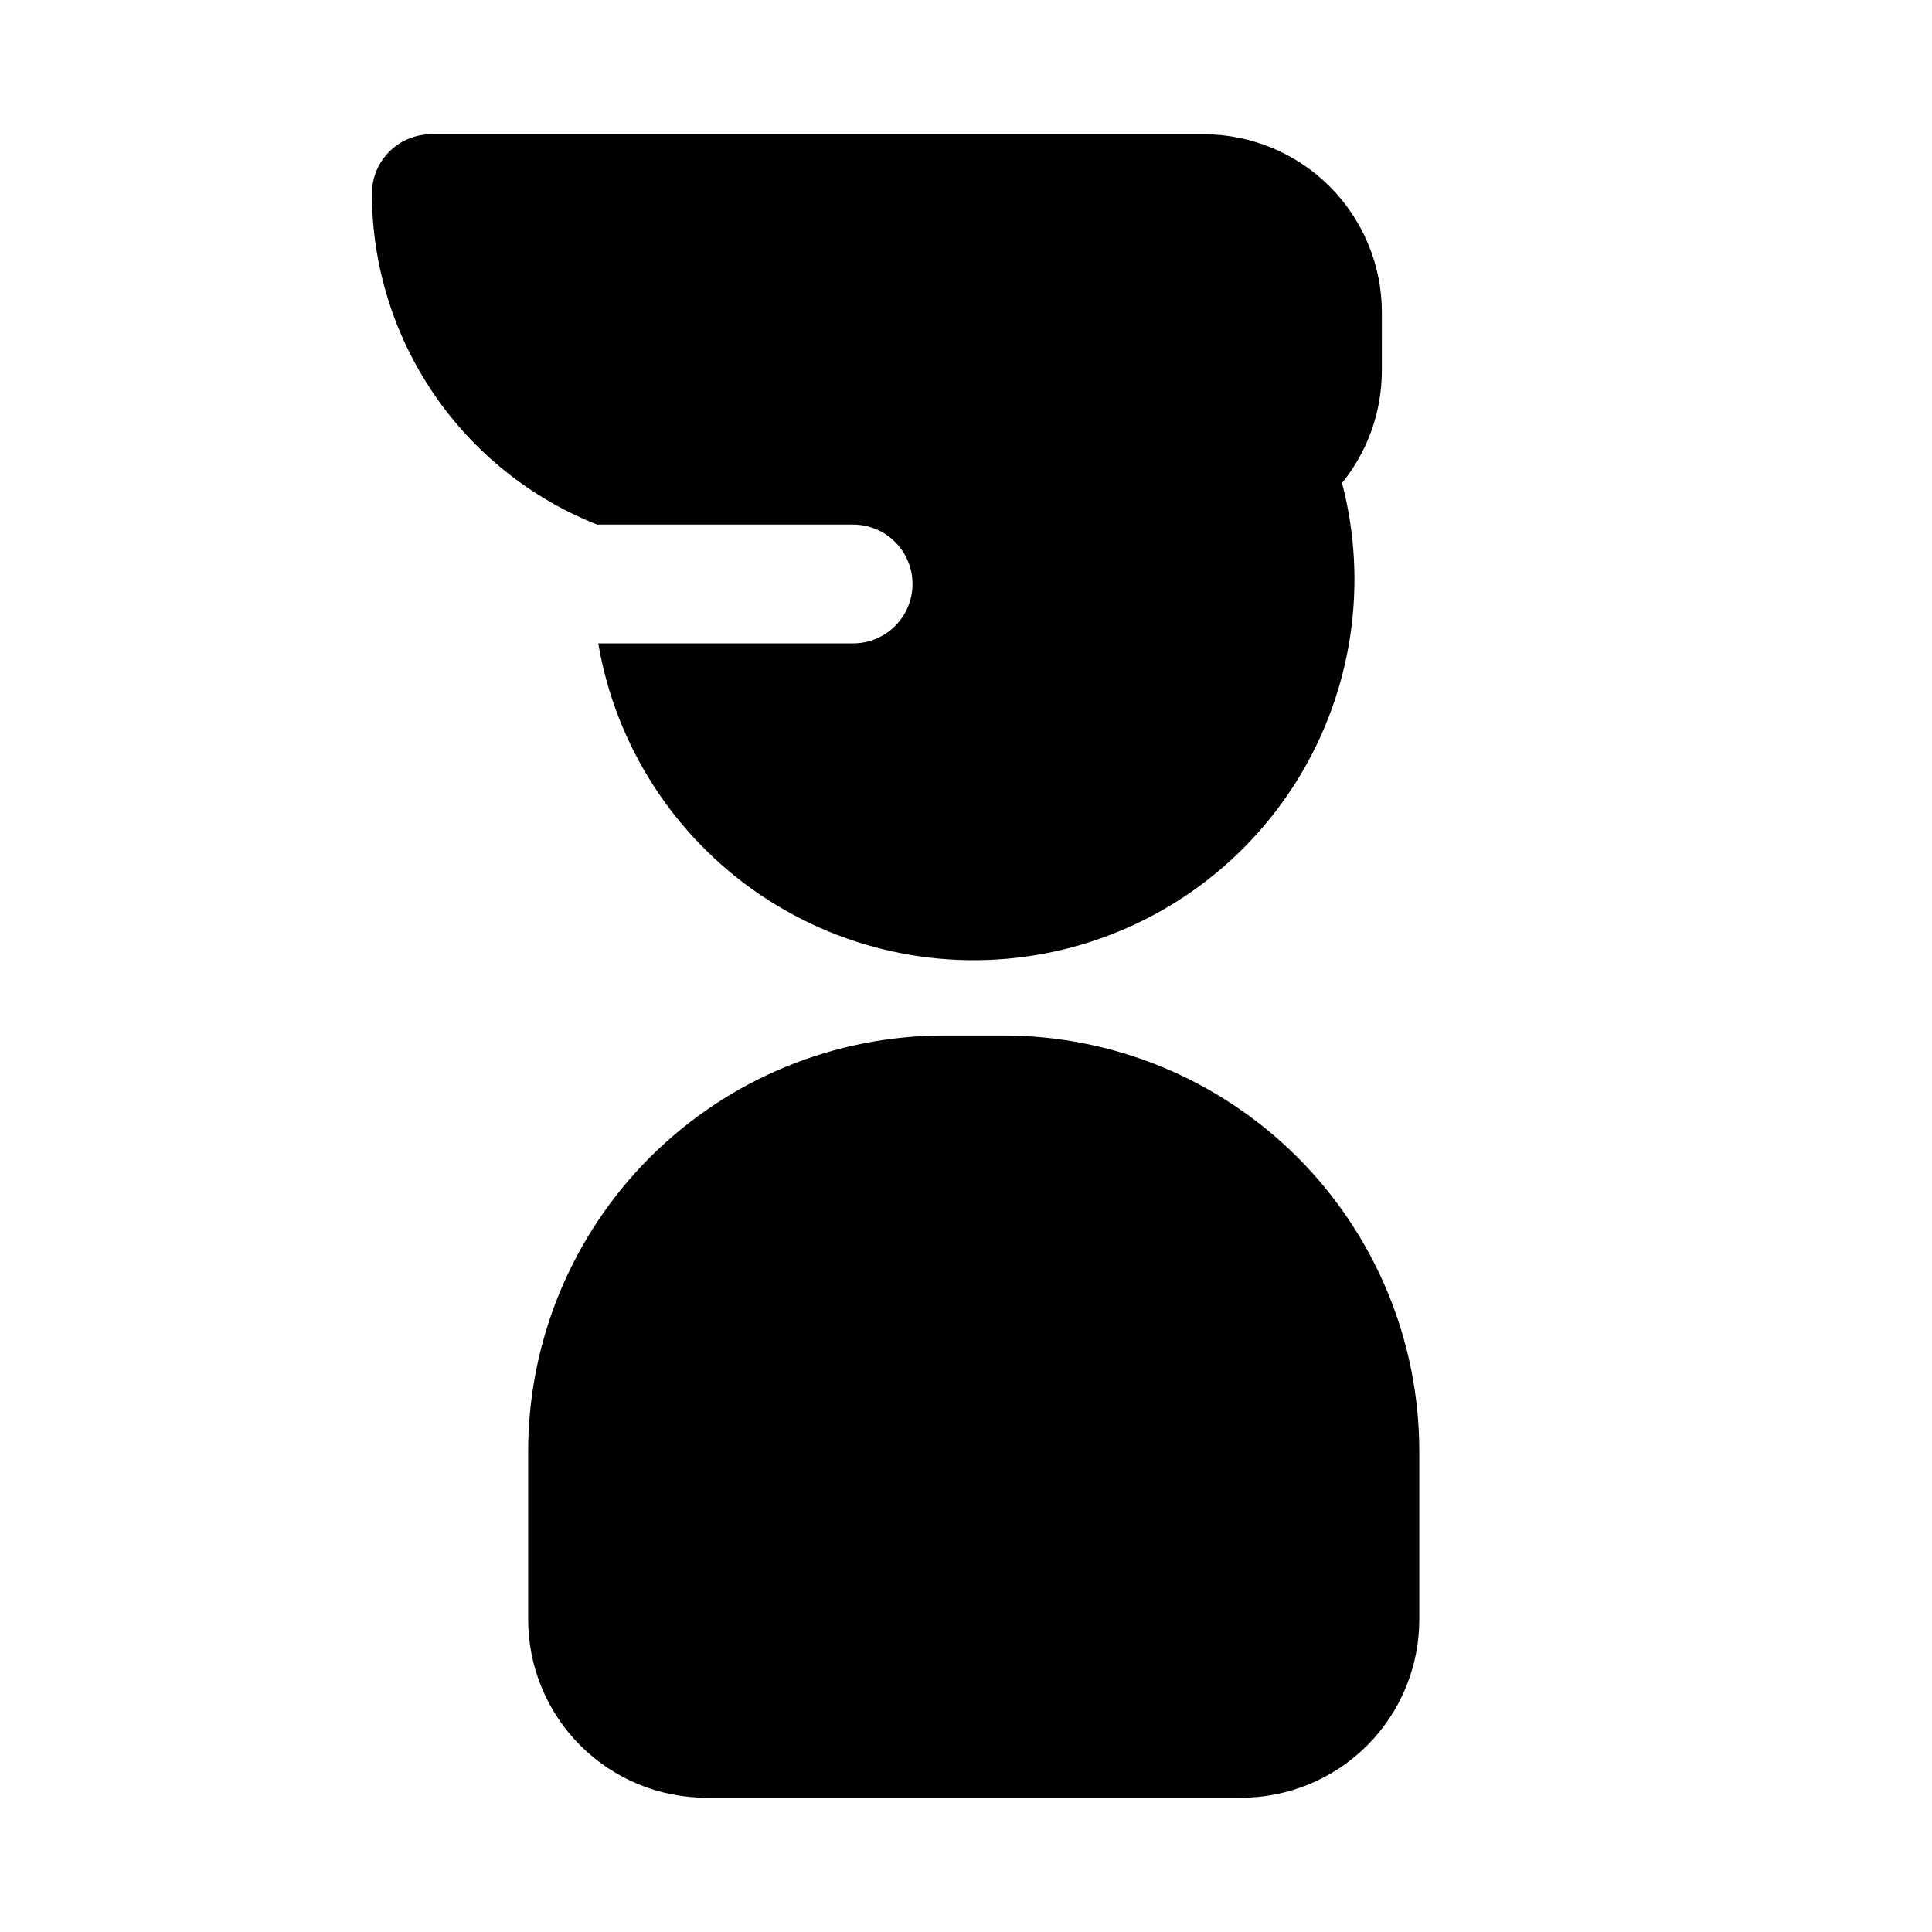 <?xml version="1.0" encoding="UTF-8"?>
<!-- Uploaded to: ICON Repo, www.iconrepo.com, Generator: ICON Repo Mixer Tools -->
<svg fill="#000000" width="800px" height="800px" version="1.1" viewBox="144 144 512 512" xmlns="http://www.w3.org/2000/svg">
 <g>
  <path d="m409.92 418.42h-15.746c-29.227 0-57.258 11.613-77.926 32.281-20.672 20.668-32.281 48.699-32.281 77.93v44.555c0 12.527 4.977 24.539 13.836 33.398 8.855 8.855 20.871 13.832 33.395 13.832h141.7c12.527 0 24.539-4.977 33.398-13.832 8.855-8.859 13.832-20.871 13.832-33.398v-44.555c0-29.23-11.609-57.262-32.277-77.93-20.668-20.668-48.703-32.281-77.93-32.281z"/>
  <path d="m510.21 226.81c0-12.523-4.977-24.539-13.836-33.398-8.855-8.855-20.871-13.832-33.395-13.832h-204.68c-4.176 0-8.18 1.66-11.133 4.609-2.953 2.953-4.609 6.957-4.609 11.133 0.023 18.914 5.727 37.379 16.363 53.016 10.641 15.633 25.727 27.715 43.305 34.68h67.859c5.625 0 10.82 3 13.633 7.871s2.812 10.875 0 15.746c-2.812 4.871-8.008 7.871-13.633 7.871h-67.543c4.625 27.137 20.137 51.207 42.938 66.633s50.91 20.867 77.82 15.062c26.91-5.805 50.281-22.348 64.699-45.797 14.418-23.453 18.629-51.777 11.66-78.406 6.754-8.332 10.477-18.715 10.547-29.441z"/>
 </g>
</svg>